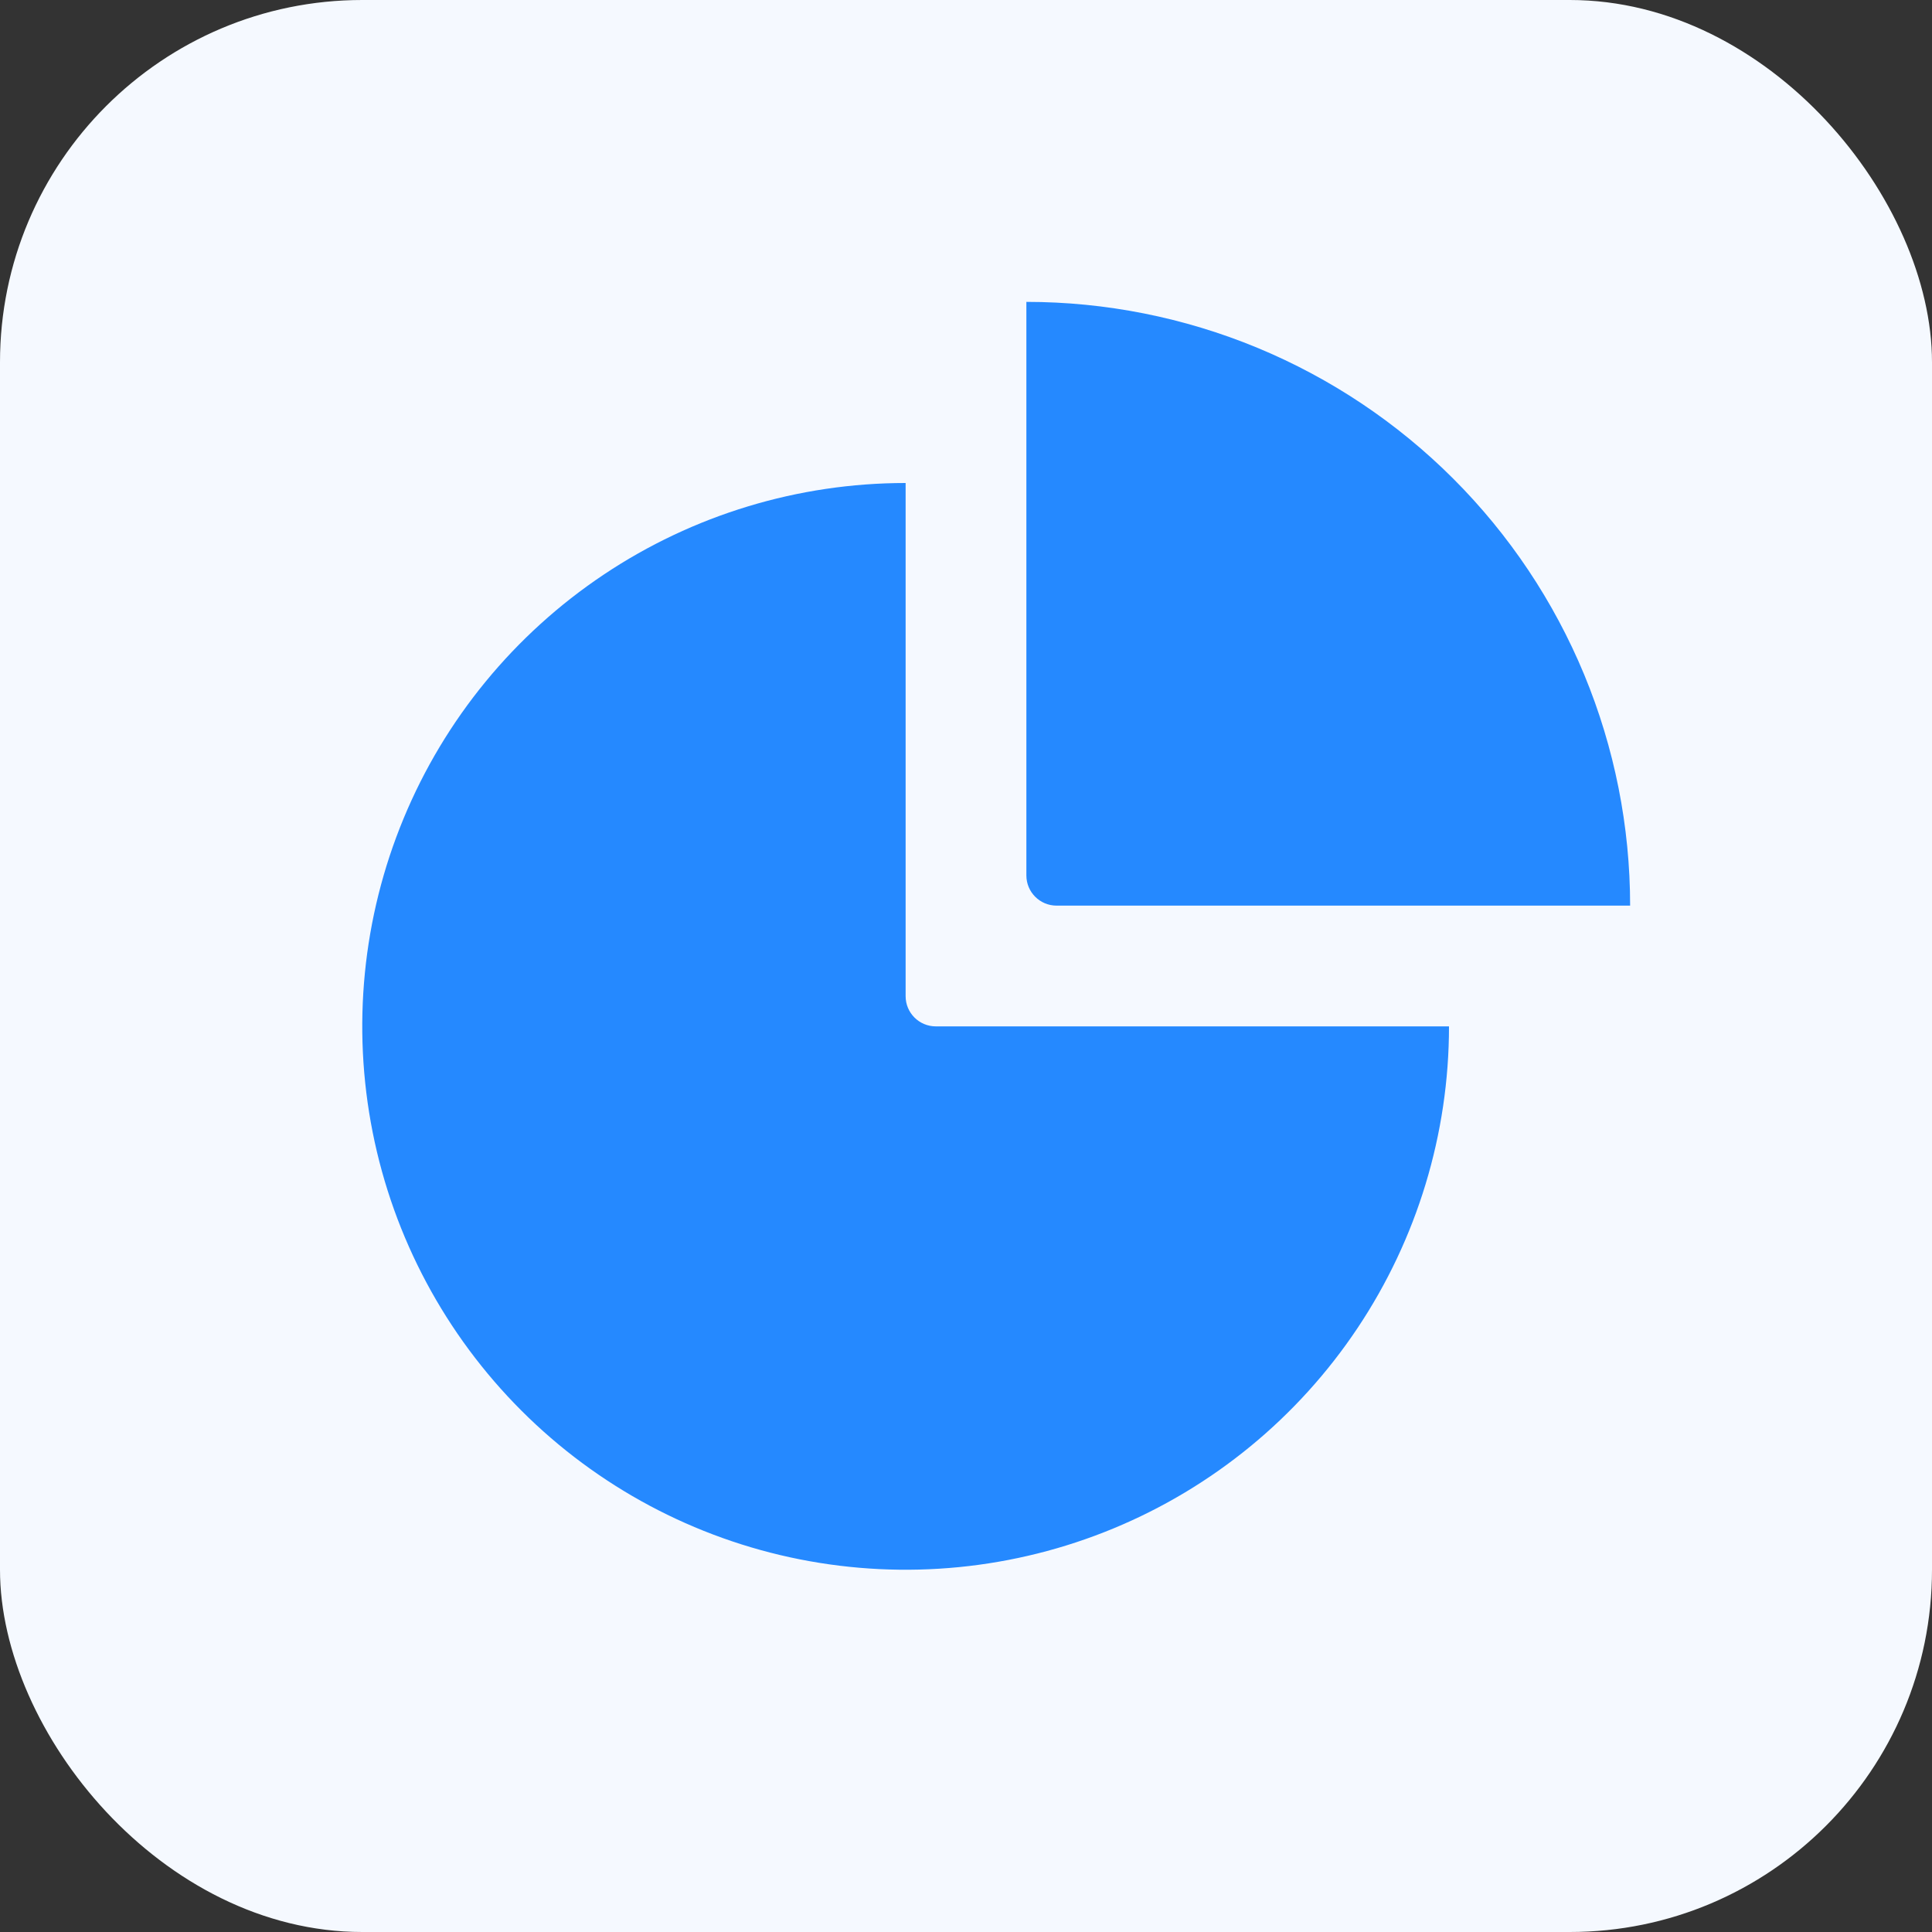 <?xml version="1.0" encoding="UTF-8"?> <svg xmlns="http://www.w3.org/2000/svg" width="32" height="32" viewBox="0 0 32 32" fill="none"><rect x="0" y="0" width="32" height="32" fill="#333333" stroke="none"/> <rect width="32" height="32" rx="6" fill="#F5F9FF"></rect> <path d="M15 8C13.22 8 11.48 8.528 10 9.517C8.52 10.506 7.366 11.911 6.685 13.556C6.004 15.2 5.826 17.01 6.173 18.756C6.52 20.502 7.377 22.105 8.636 23.364C9.895 24.623 11.498 25.48 13.244 25.827C14.99 26.174 16.8 25.996 18.444 25.315C20.089 24.634 21.494 23.48 22.483 22C23.472 20.52 24 18.78 24 17H15.5C15.224 17 15 16.776 15 16.5V8Z" fill="#2589FF"></path> <path d="M27 15C27 13.687 26.741 12.386 26.239 11.173C25.736 9.96 25 8.858 24.071 7.929C23.142 7 22.04 6.264 20.827 5.761C19.614 5.259 18.313 5 17 5V14.5C17 14.776 17.224 15 17.5 15H27Z" fill="#2589FF"></path> </svg> 